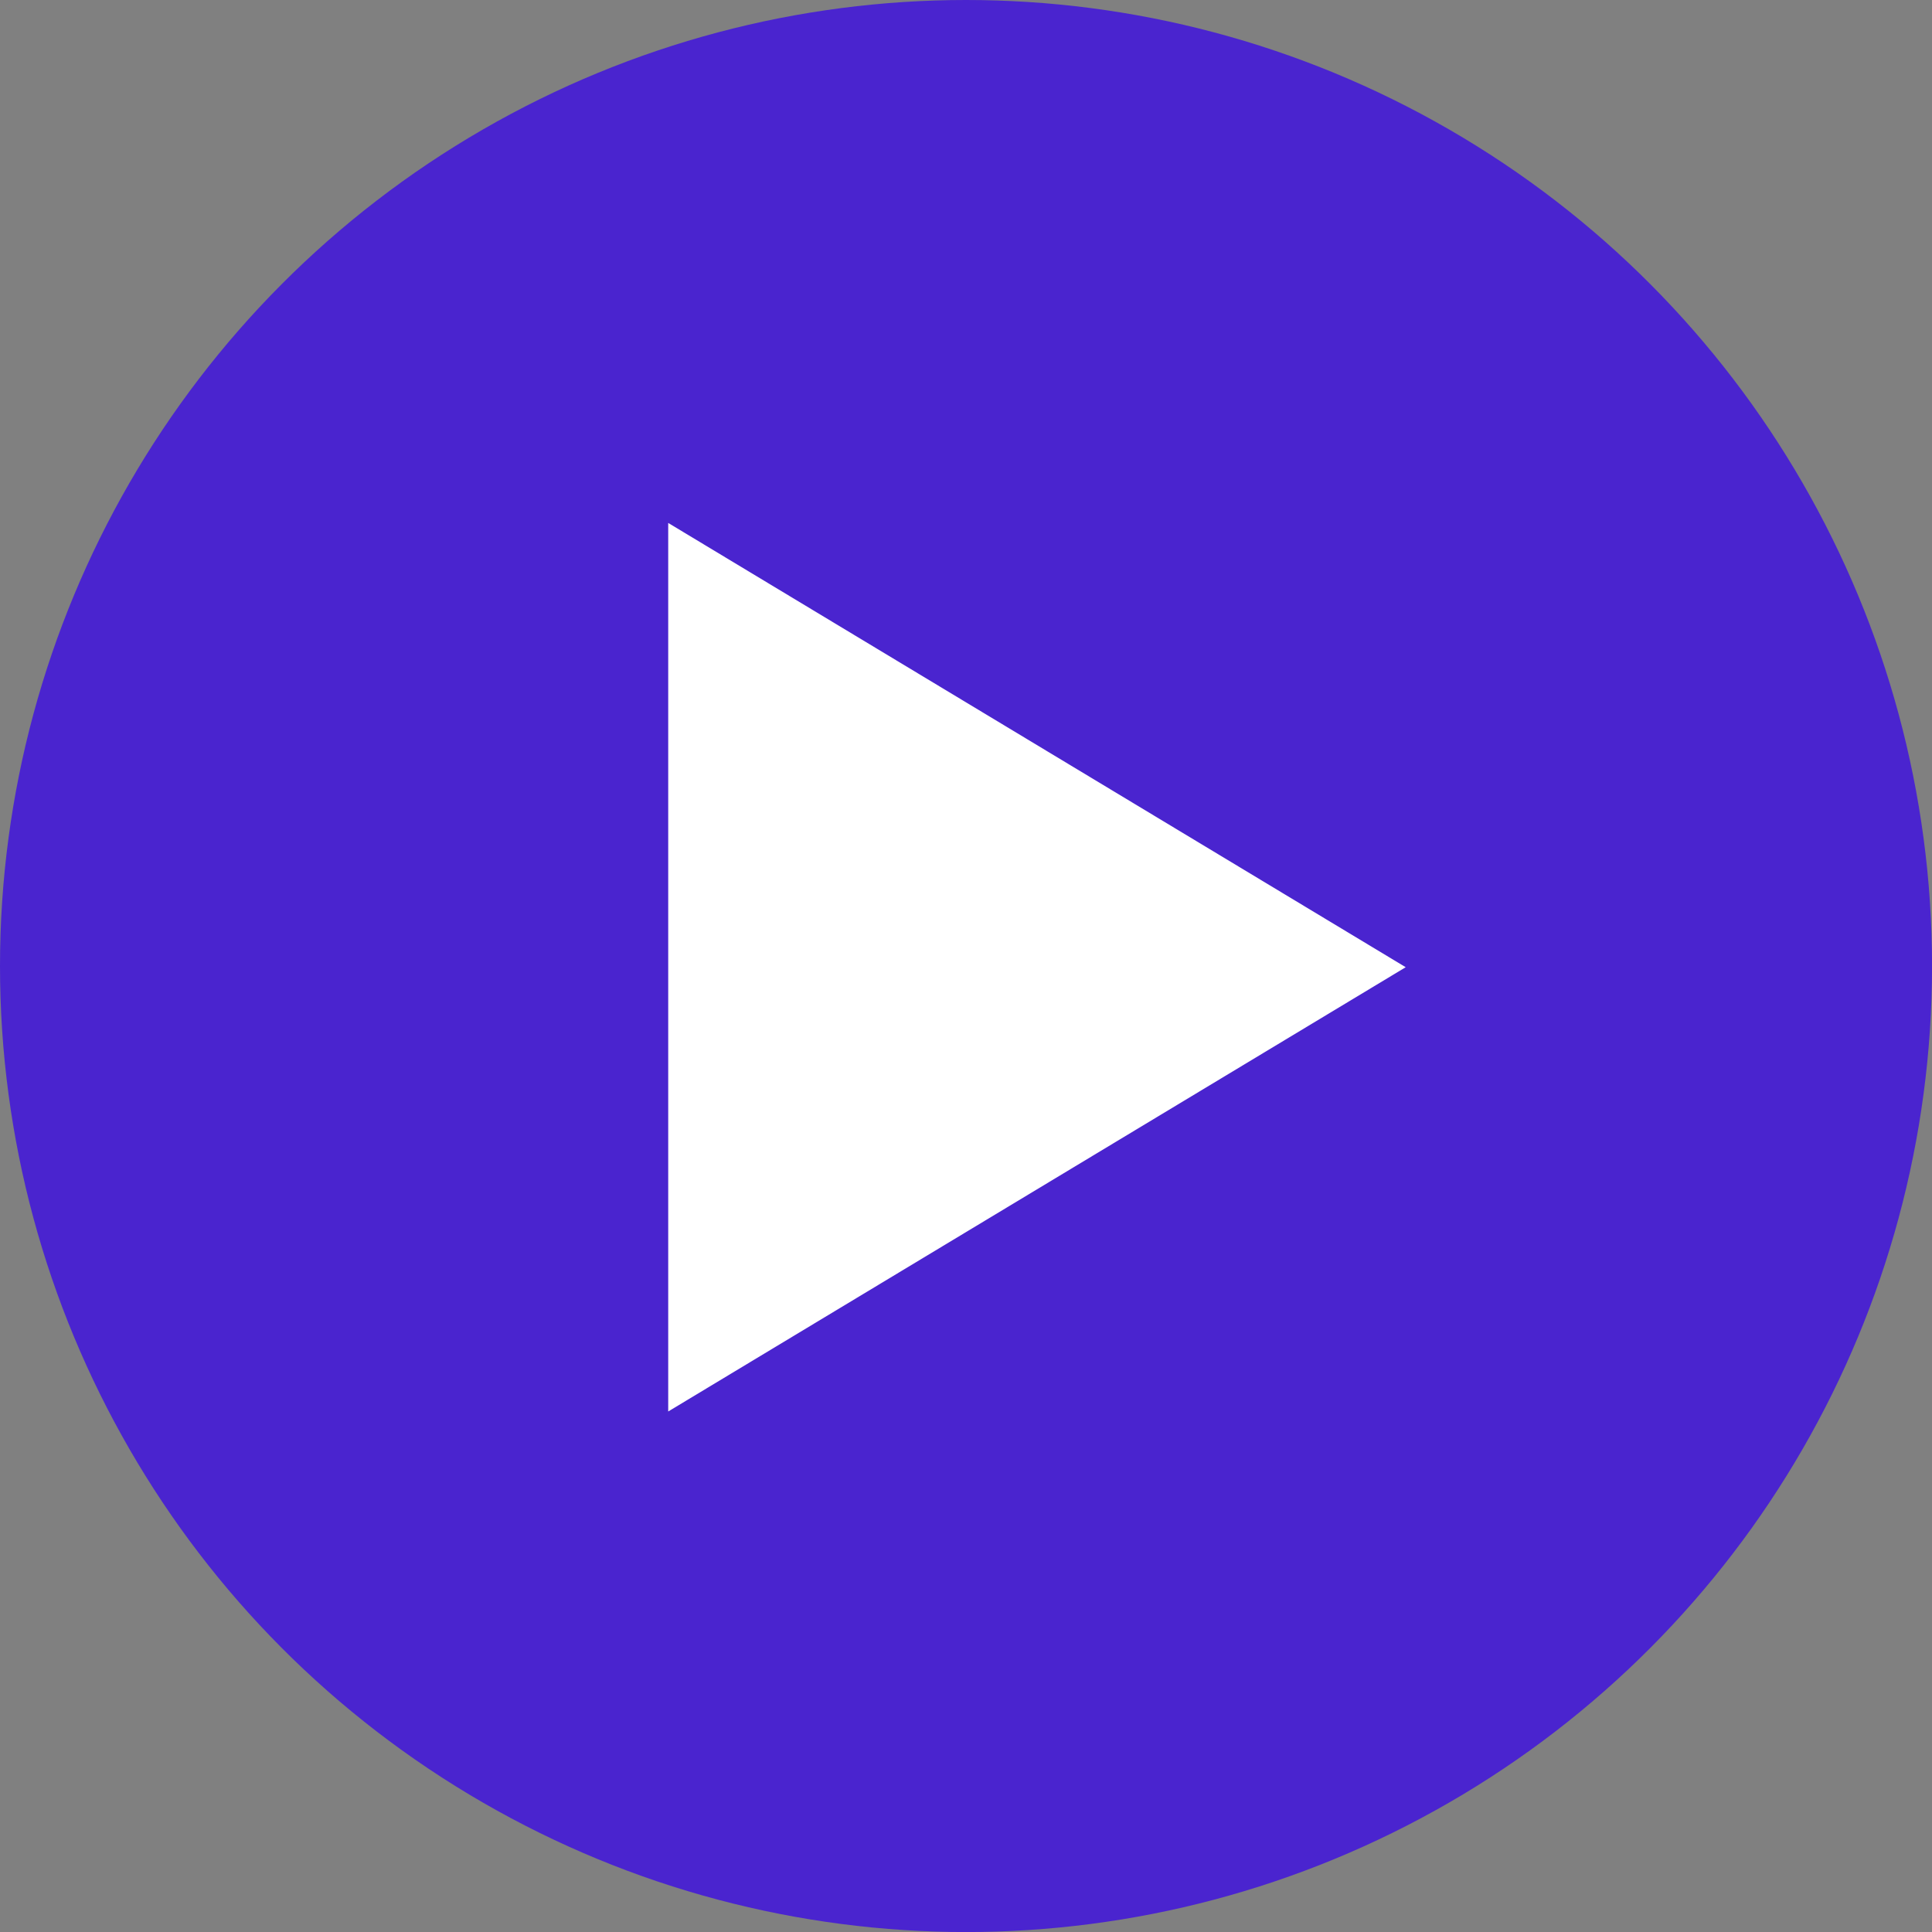 <svg xmlns="http://www.w3.org/2000/svg" width="37.425" height="37.425" viewBox="0 0 37.425 37.425"><rect x="0" y="0" width="37.425" height="37.425" fill="#808080" stroke="none"/><g id="Group_96048" data-name="Group 96048" transform="translate(-521 -2422.617)"><circle id="Ellipse_19" data-name="Ellipse 19" cx="18.713" cy="18.713" r="18.713" transform="translate(521 2422.617)" fill="#4a24cf"></circle><path id="Polygon_2" data-name="Polygon 2" d="M8.606,0l8.606,14.286H0Z" transform="translate(548.23 2432.747) rotate(90)" fill="#fff"></path></g></svg>